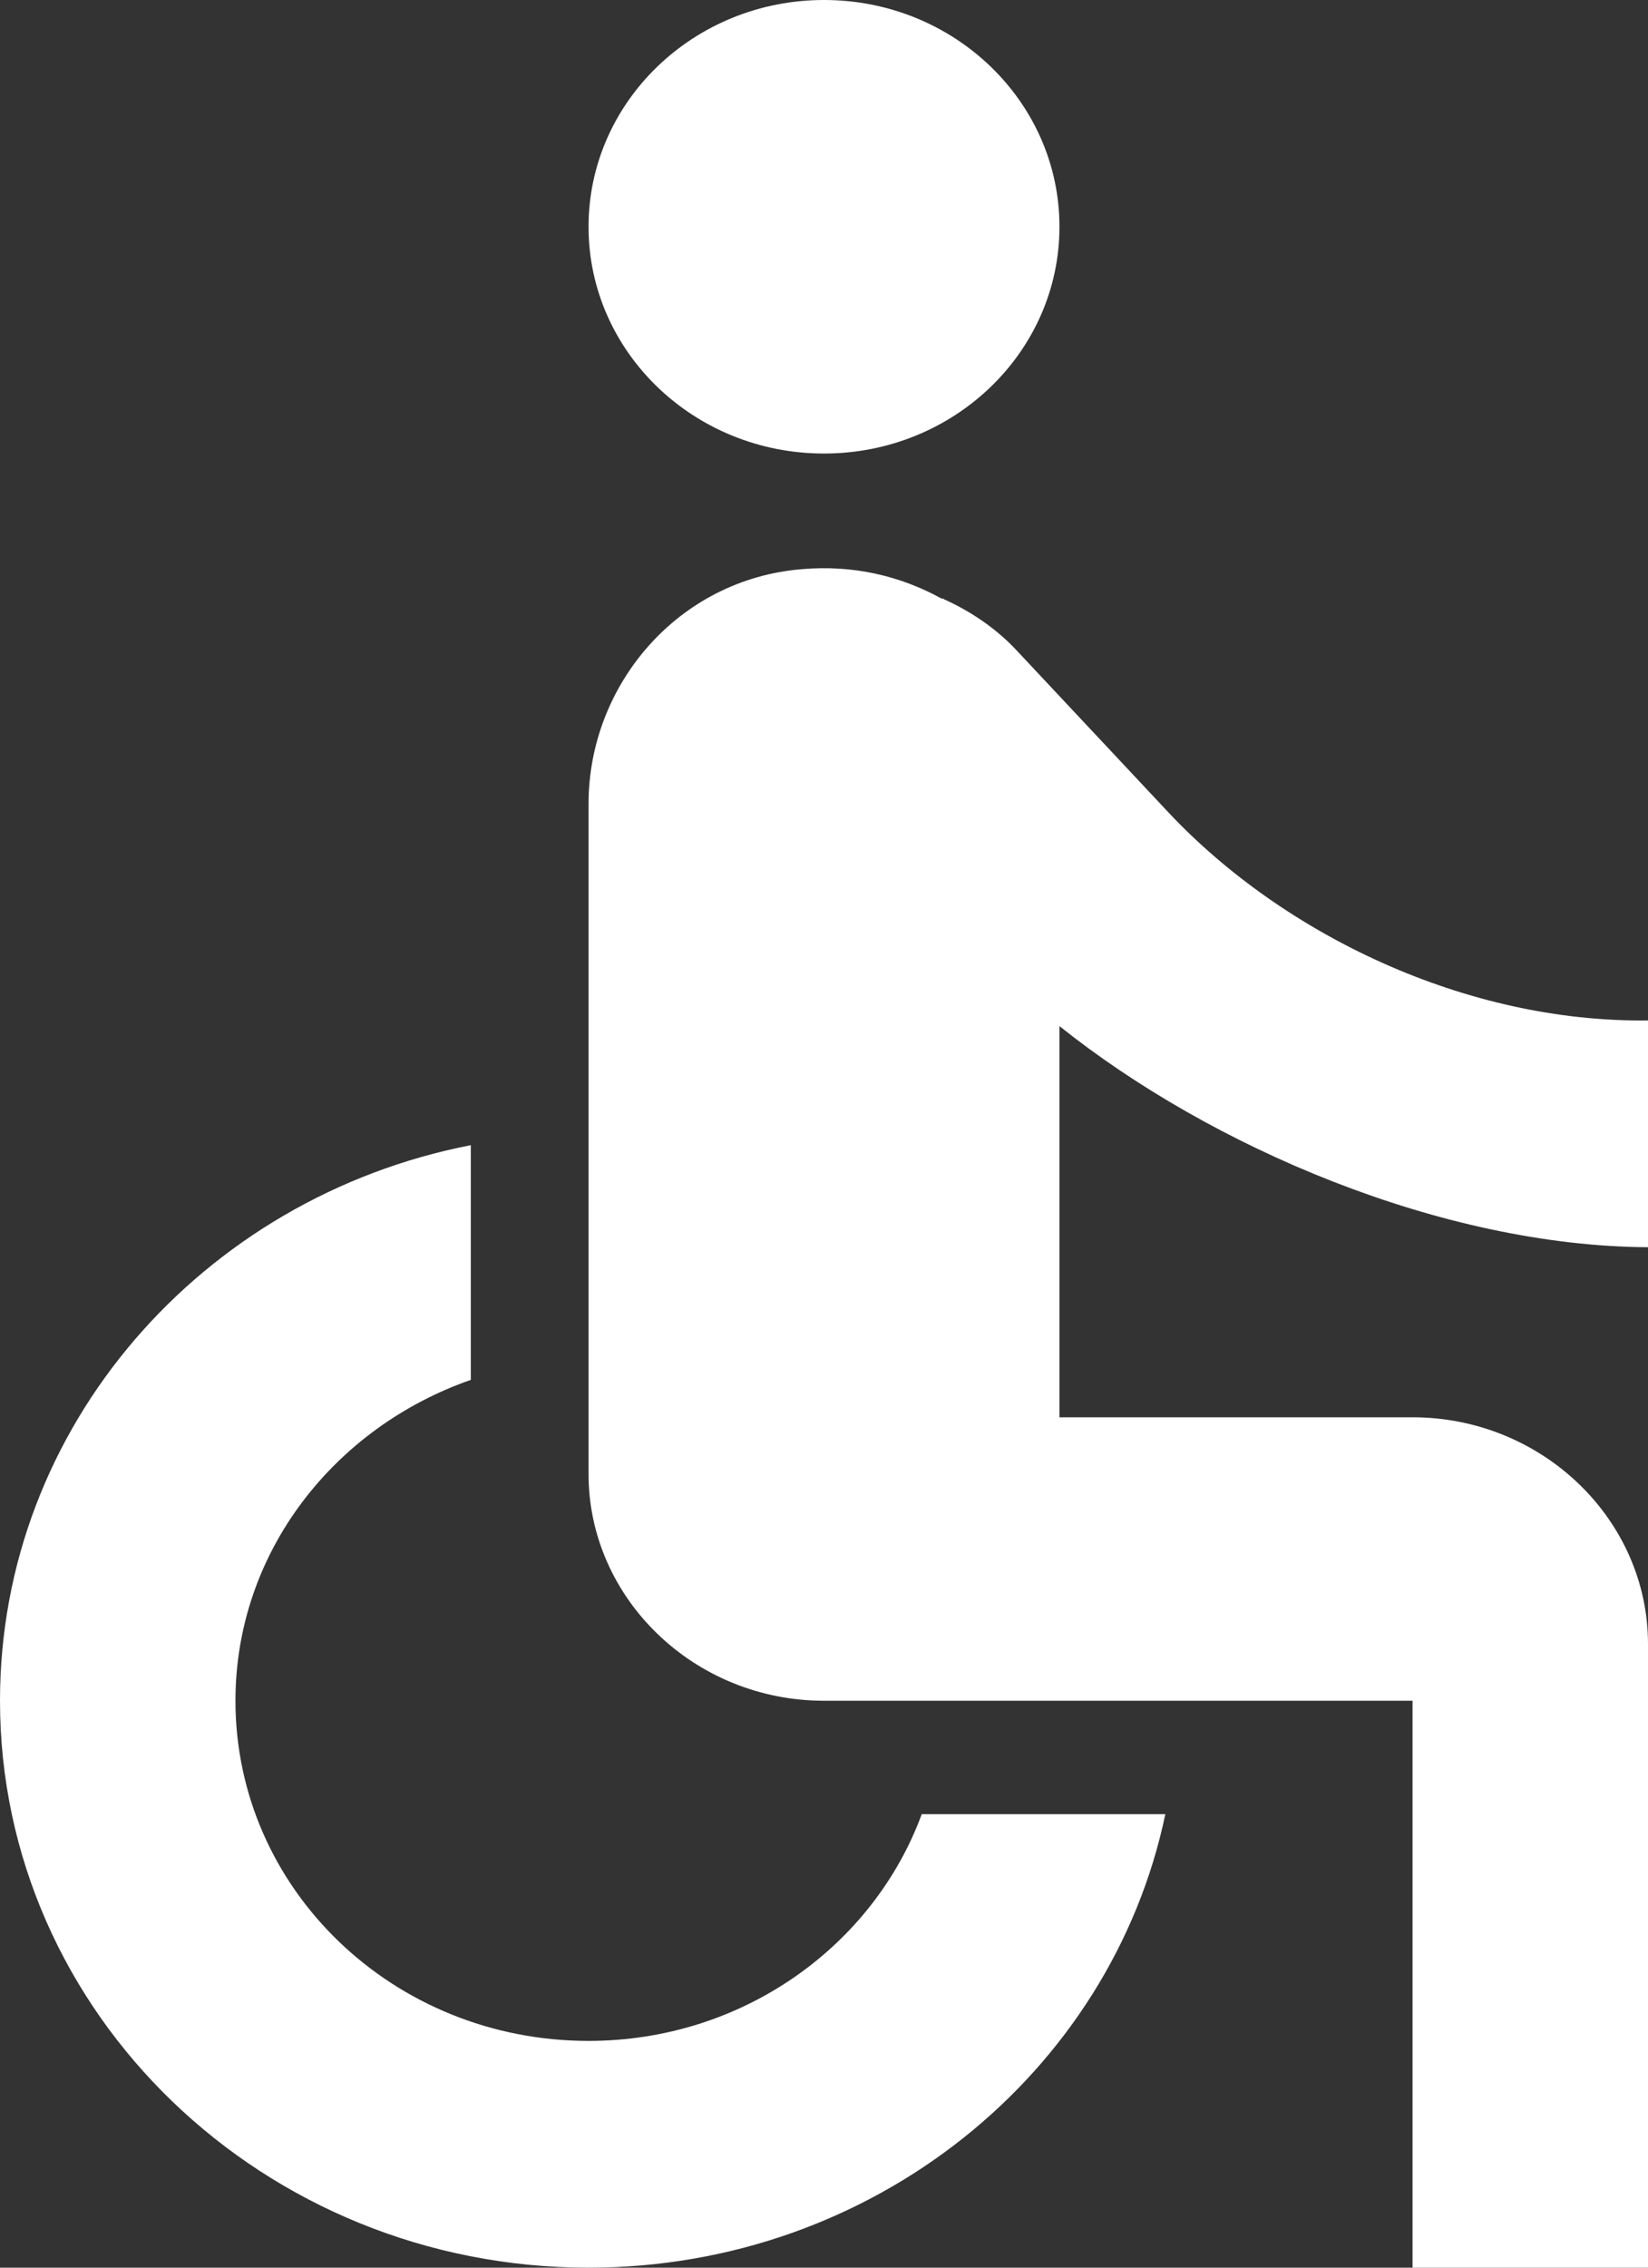<?xml version="1.0" encoding="UTF-8"?>
<svg xmlns="http://www.w3.org/2000/svg" width="16" height="22" viewBox="0 0 16 22" fill="none">
  <rect x="0" y="0" width="16" height="22" fill="#333333" stroke="none"/>
  <g clip-path="url(#clip0_1694_1551)">
    <path d="M8 4.4C9.262 4.4 10.286 3.415 10.286 2.2C10.286 0.985 9.262 0 8 0C6.738 0 5.714 0.985 5.714 2.2C5.714 3.415 6.738 4.4 8 4.4Z" fill="white"></path>
    <path d="M16 12.1V9.9C14.24 9.922 12.469 9.075 11.349 7.887L9.874 6.314C9.68 6.105 9.44 5.94 9.177 5.819C9.166 5.819 9.166 5.808 9.154 5.808H9.143C8.743 5.588 8.286 5.478 7.783 5.522C6.583 5.621 5.714 6.644 5.714 7.799V14.3C5.714 15.51 6.743 16.5 8 16.5H13.714V22H16V15.95C16 14.74 14.971 13.75 13.714 13.75H10.286V9.955C11.76 11.132 14 12.089 16 12.1ZM8.949 17.6C8.48 18.876 7.211 19.8 5.714 19.8C3.817 19.8 2.286 18.326 2.286 16.5C2.286 15.059 3.246 13.849 4.571 13.387V11.11C1.966 11.616 0 13.838 0 16.5C0 19.536 2.56 22 5.714 22C8.48 22 10.789 20.108 11.314 17.6H8.949Z" fill="white"></path>
  </g>
  <defs>
    <clipPath id="clip0_1694_1551">
      <rect width="16" height="22" fill="white"></rect>
    </clipPath>
  </defs>
</svg>
